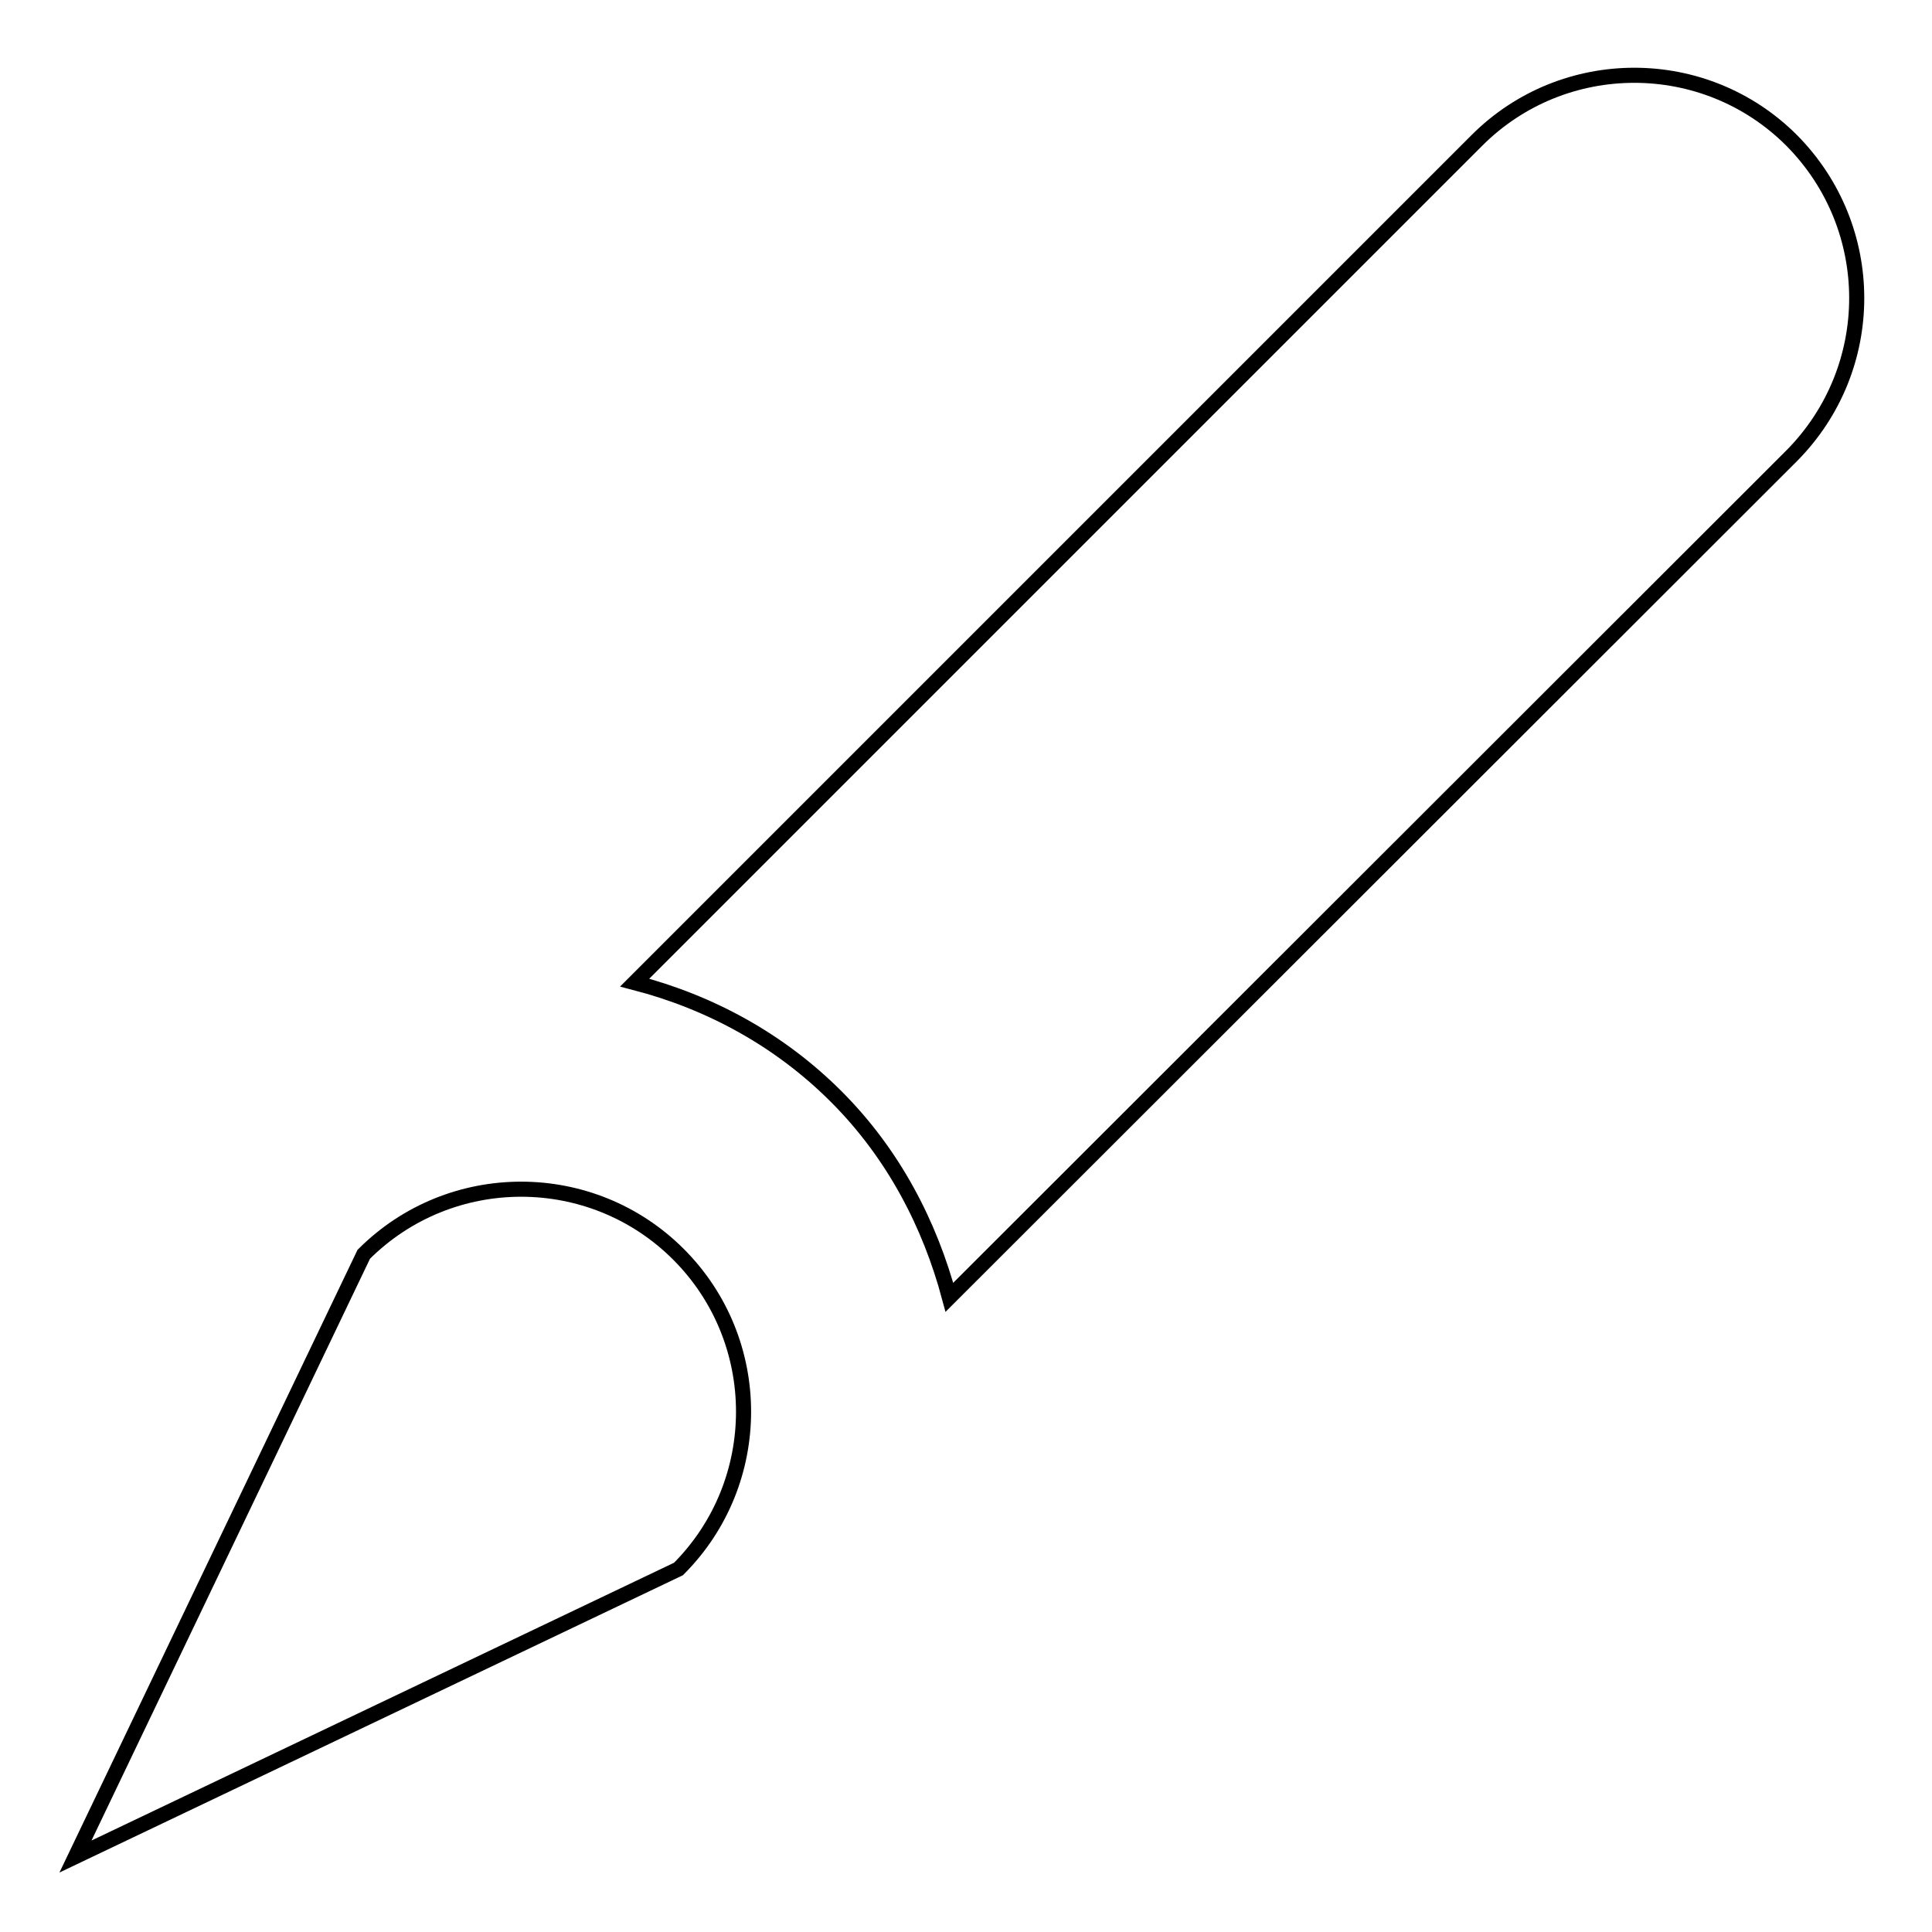 <?xml version="1.0" encoding="utf-8"?>
<!-- Svg Vector Icons : http://www.onlinewebfonts.com/icon -->
<!DOCTYPE svg PUBLIC "-//W3C//DTD SVG 1.1//EN" "http://www.w3.org/Graphics/SVG/1.1/DTD/svg11.dtd">
<svg version="1.1" xmlns="http://www.w3.org/2000/svg" xmlns:xlink="http://www.w3.org/1999/xlink" x="0px" y="0px" viewBox="0 0 256 256" enable-background="new 0 0 256 256" xml:space="preserve">
<g> <path stroke-width="2" fill-opacity="0" stroke="#000000"  d="M237.4,18.6c-11.5-11.5-30.2-11.5-41.7,0L84.1,130.2c10,2.6,19.2,7.6,26.7,15.1c7.6,7.6,12.4,16.9,15,26.6 L237.4,60.4C248.9,48.8,248.9,30.2,237.4,18.6z M89.9,207.9c11.5-11.5,11.5-30.2,0-41.7c-11.5-11.5-30.2-11.5-41.7,0L10,246 L89.9,207.9z"/></g>
</svg>